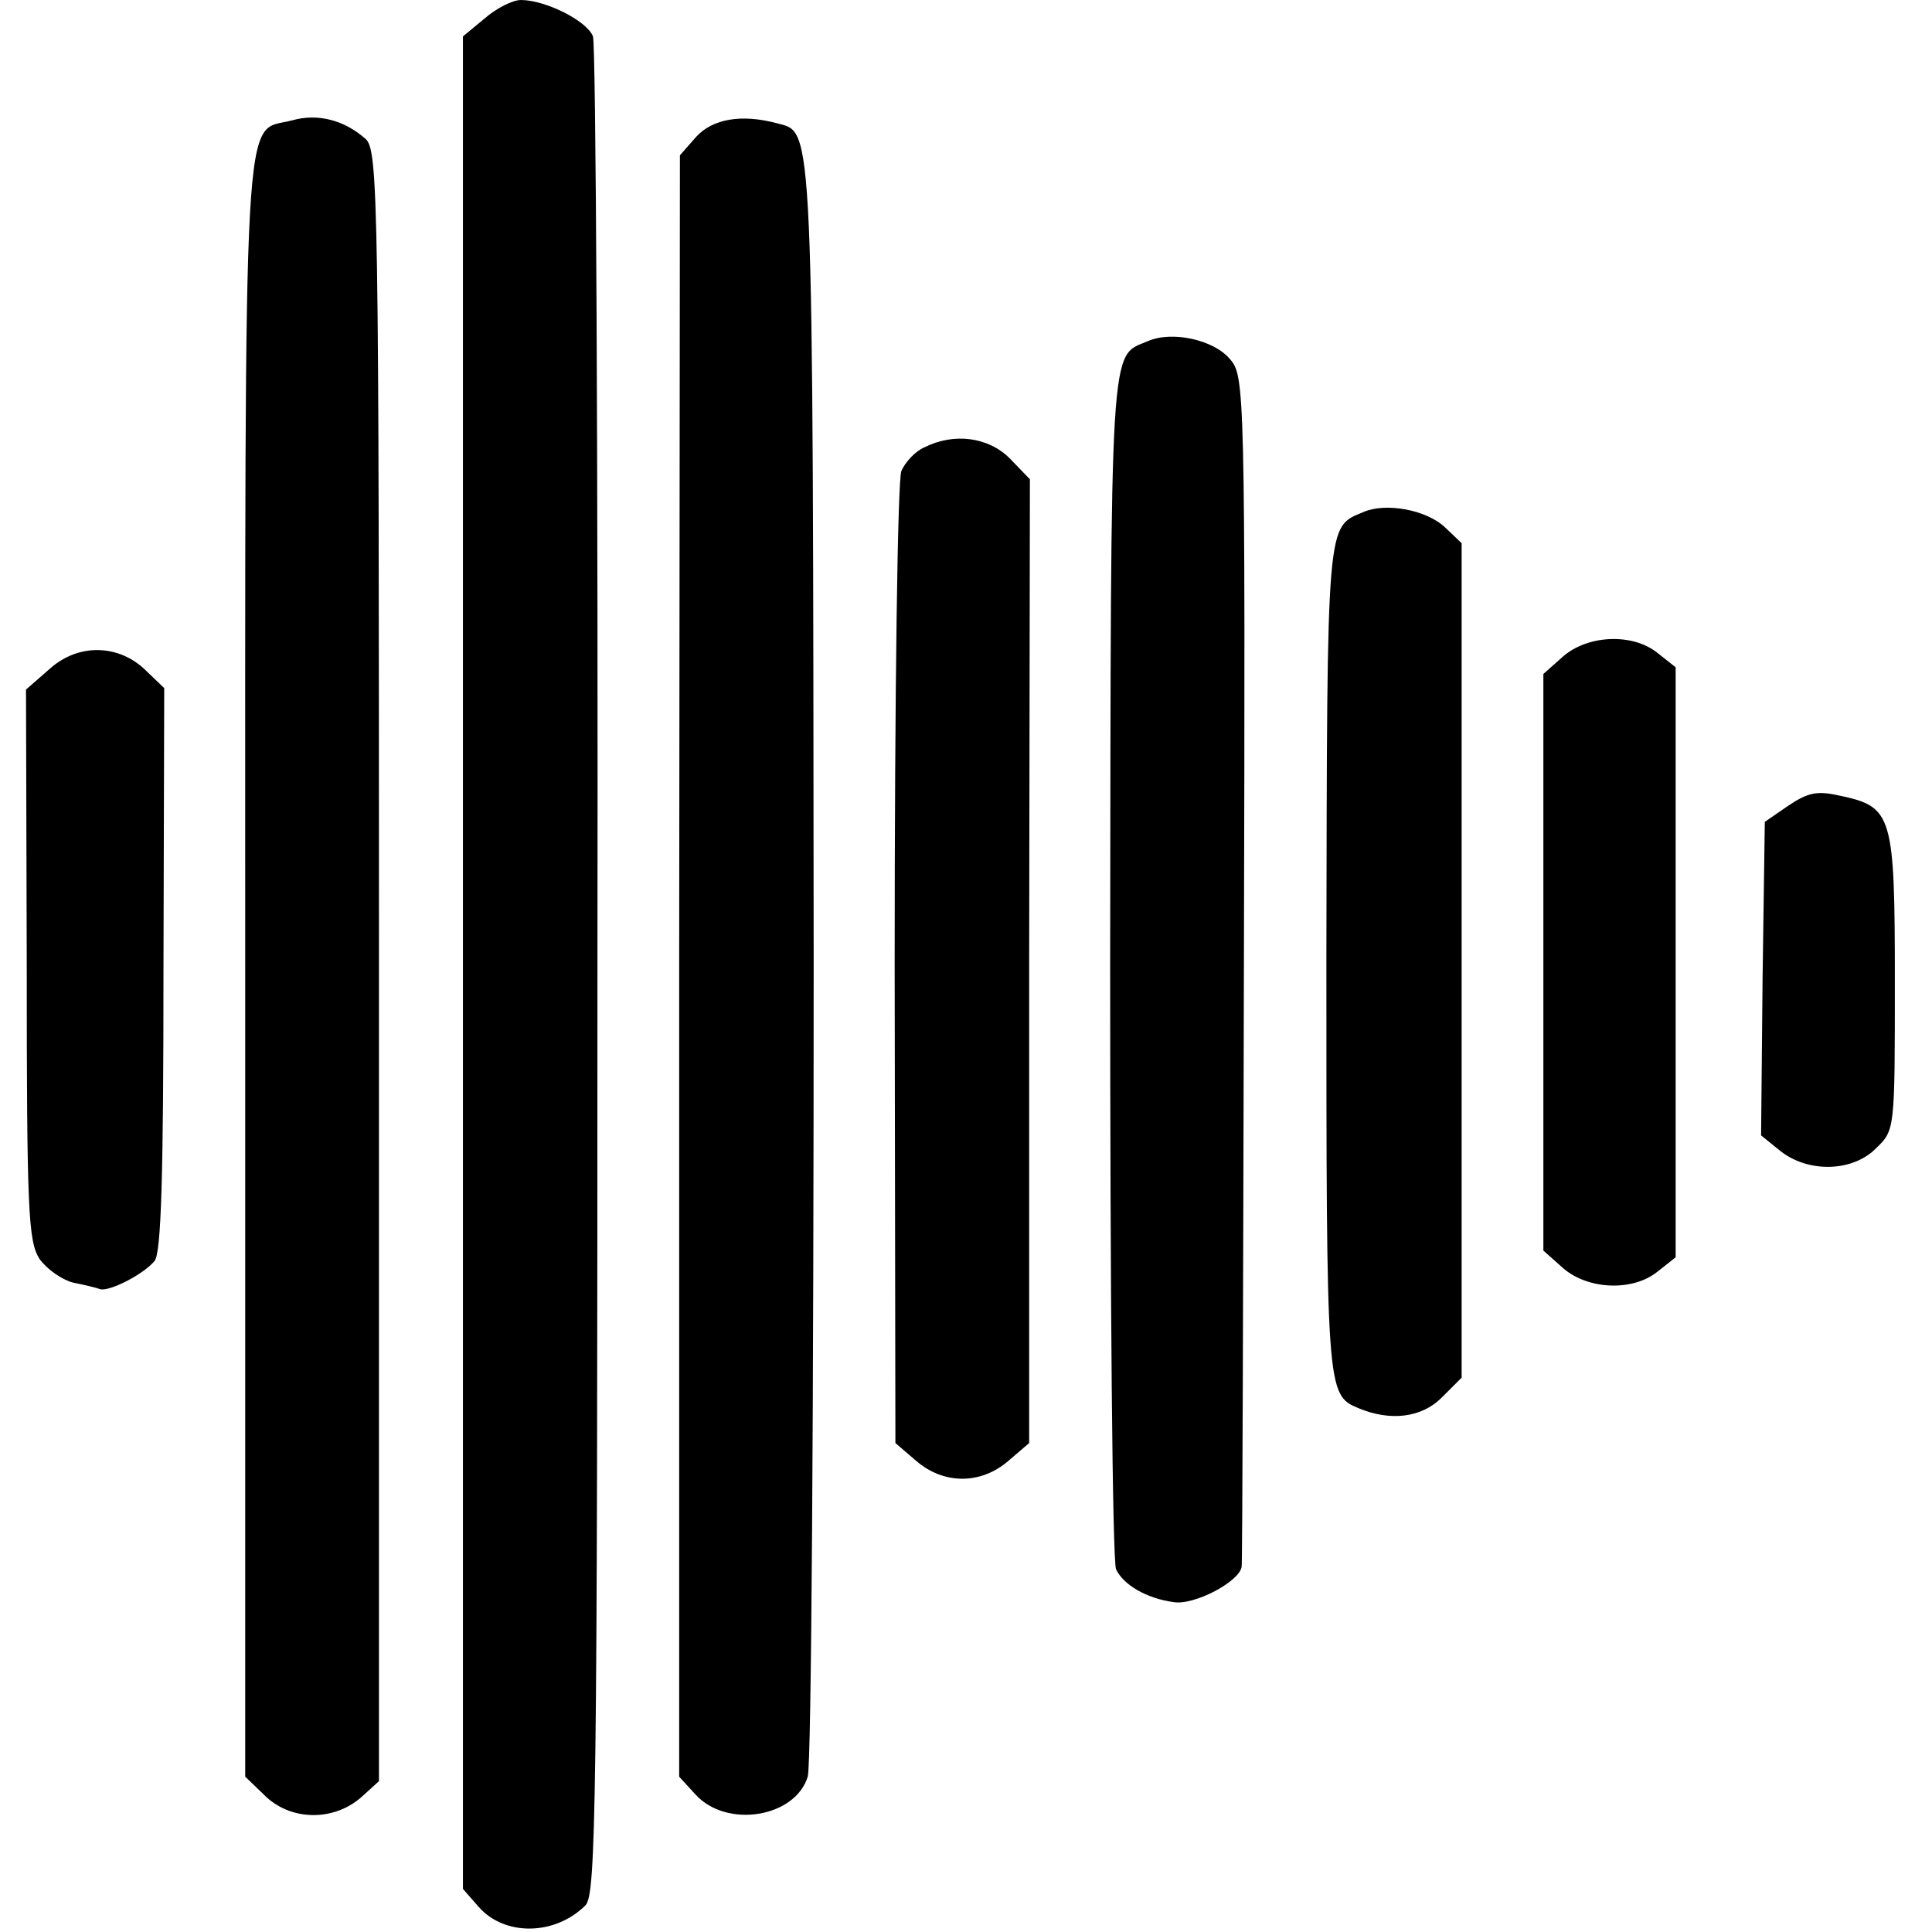 <?xml version="1.0" standalone="no"?>
<!DOCTYPE svg PUBLIC "-//W3C//DTD SVG 20010904//EN"
 "http://www.w3.org/TR/2001/REC-SVG-20010904/DTD/svg10.dtd">
<svg version="1.0" xmlns="http://www.w3.org/2000/svg"
 width="260pt" height="260pt" viewBox="0 0 260 260"
 preserveAspectRatio="xMidYMid meet">
<g transform="translate(0,260) scale(0.1,-0.1)"
fill="#000000" stroke="none">
<path d="M652 2575 l-29 -24 0 -1247 0 -1246 21 -24 c35 -40 103 -39 144 2 14
15 16 128 16 1256 1 681 -2 1248 -6 1259 -8 21 -64 49 -97 49 -11 0 -33 -11
-49 -25z"/>
<path d="M393 2438 c-67 -18 -63 61 -63 -1141 l0 -1088 25 -24 c35 -36 95 -37
133 -2 l22 20 0 1097 c0 1032 -1 1098 -18 1113 -28 25 -64 35 -99 25z"/>
<path d="M937 2416 l-22 -25 -1 -1091 0 -1091 22 -24 c42 -46 134 -31 151 24
5 14 8 508 8 1098 -1 1143 0 1114 -49 1127 -48 13 -87 6 -109 -18z"/>
<path d="M1545 2141 c-52 -22 -50 15 -51 -840 0 -438 3 -804 8 -813 10 -21 41
-39 77 -44 28 -5 90 28 92 48 1 7 2 371 3 808 2 784 1 794 -19 817 -22 26 -78
38 -110 24z"/>
<path d="M1244 1998 c-12 -5 -26 -20 -31 -32 -5 -12 -9 -295 -9 -664 l1 -644
28 -24 c37 -32 87 -32 124 0 l28 24 0 649 1 648 -27 28 c-29 29 -75 35 -115
15z"/>
<path d="M1835 1911 c-50 -21 -49 -5 -50 -599 0 -585 0 -589 43 -607 43 -18
85 -13 112 14 l27 27 0 562 0 561 -22 21 c-25 24 -80 34 -110 21z"/>
<path d="M2104 1717 l-27 -24 0 -388 0 -388 27 -24 c34 -29 94 -31 127 -4 l24
19 0 397 0 397 -24 19 c-33 27 -93 25 -127 -4z"/>
<path d="M67 1700 l-32 -28 1 -370 c0 -331 2 -372 17 -396 10 -14 30 -28 45
-32 15 -3 32 -7 37 -9 13 -3 58 20 73 38 9 11 12 115 12 393 l1 378 -24 23
c-36 36 -91 38 -130 3z"/>
<path d="M2407 1516 l-32 -22 -3 -211 -2 -211 26 -21 c38 -30 98 -28 129 4 25
24 25 25 25 223 0 225 -3 236 -73 251 -31 7 -43 5 -70 -13z"/>
</g>
</svg>
